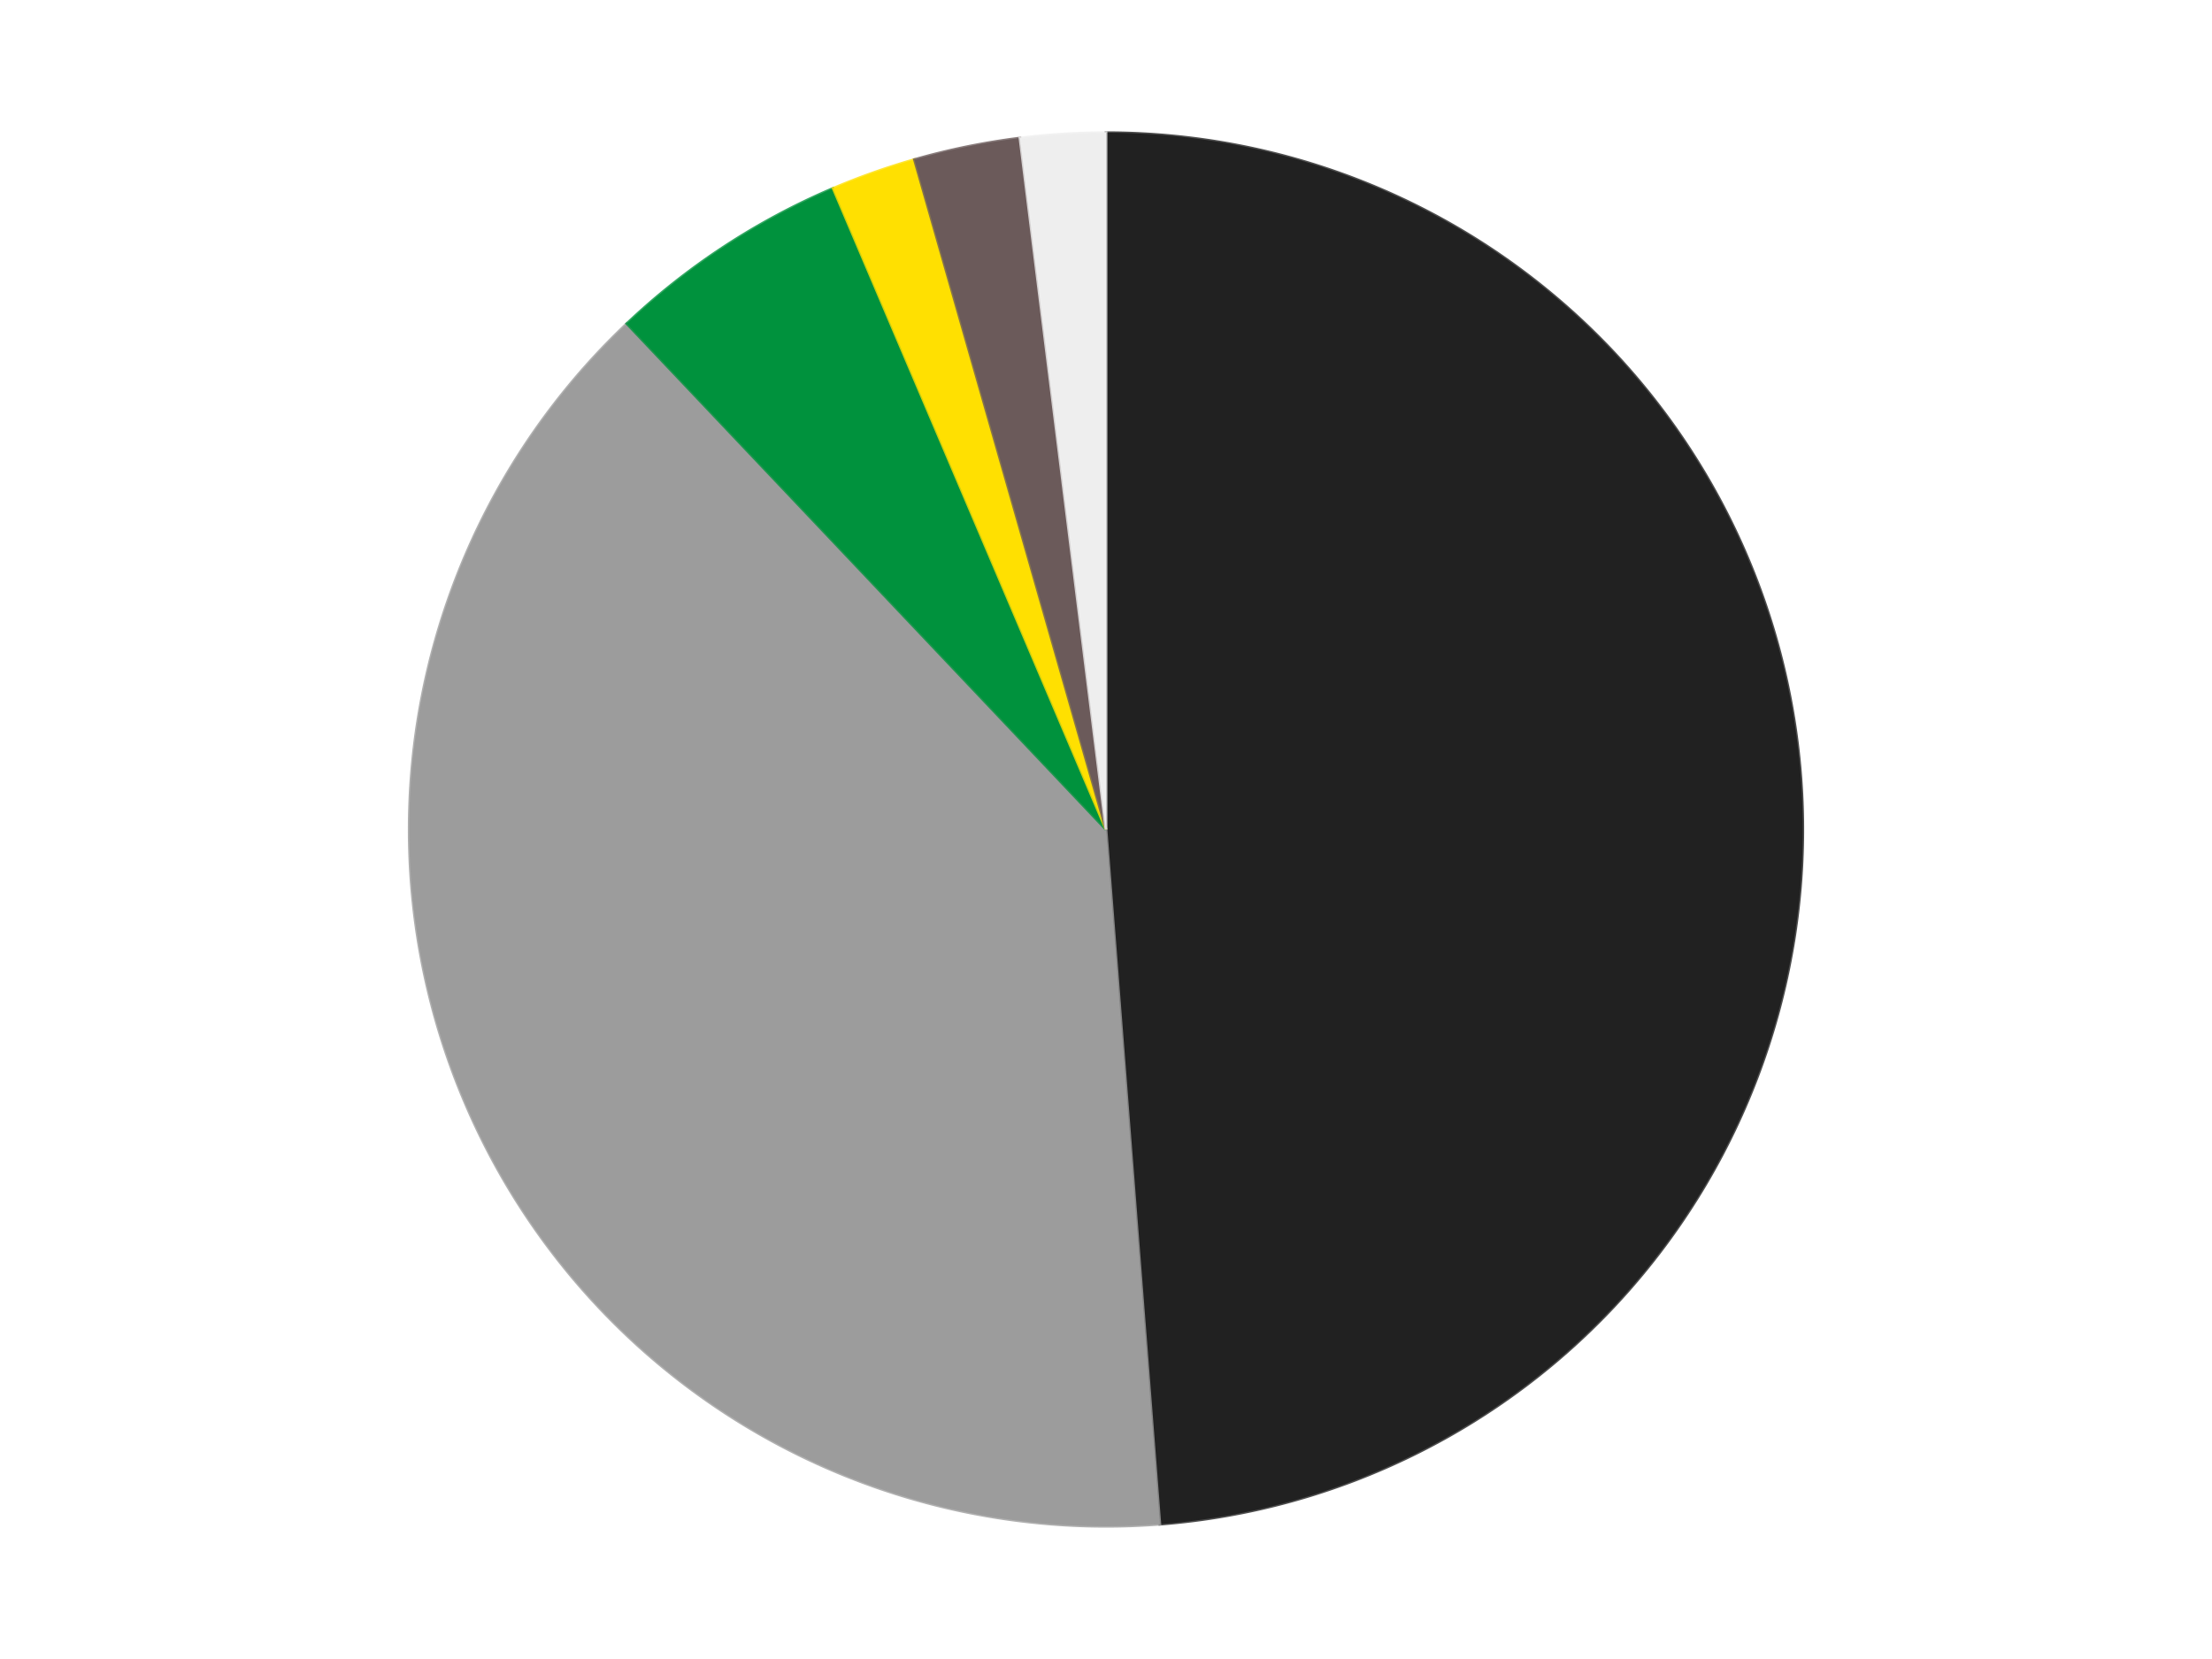 <?xml version='1.0' encoding='utf-8'?>
<svg xmlns="http://www.w3.org/2000/svg" xmlns:xlink="http://www.w3.org/1999/xlink" id="chart-b8ac7f98-3a65-46a2-bc6d-eb4b77f177a0" class="pygal-chart" viewBox="0 0 800 600"><!--Generated with pygal 3.0.4 (lxml) ©Kozea 2012-2016 on 2024-07-06--><!--http://pygal.org--><!--http://github.com/Kozea/pygal--><defs><style type="text/css">#chart-b8ac7f98-3a65-46a2-bc6d-eb4b77f177a0{-webkit-user-select:none;-webkit-font-smoothing:antialiased;font-family:Consolas,"Liberation Mono",Menlo,Courier,monospace}#chart-b8ac7f98-3a65-46a2-bc6d-eb4b77f177a0 .title{font-family:Consolas,"Liberation Mono",Menlo,Courier,monospace;font-size:16px}#chart-b8ac7f98-3a65-46a2-bc6d-eb4b77f177a0 .legends .legend text{font-family:Consolas,"Liberation Mono",Menlo,Courier,monospace;font-size:14px}#chart-b8ac7f98-3a65-46a2-bc6d-eb4b77f177a0 .axis text{font-family:Consolas,"Liberation Mono",Menlo,Courier,monospace;font-size:10px}#chart-b8ac7f98-3a65-46a2-bc6d-eb4b77f177a0 .axis text.major{font-family:Consolas,"Liberation Mono",Menlo,Courier,monospace;font-size:10px}#chart-b8ac7f98-3a65-46a2-bc6d-eb4b77f177a0 .text-overlay text.value{font-family:Consolas,"Liberation Mono",Menlo,Courier,monospace;font-size:16px}#chart-b8ac7f98-3a65-46a2-bc6d-eb4b77f177a0 .text-overlay text.label{font-family:Consolas,"Liberation Mono",Menlo,Courier,monospace;font-size:10px}#chart-b8ac7f98-3a65-46a2-bc6d-eb4b77f177a0 .tooltip{font-family:Consolas,"Liberation Mono",Menlo,Courier,monospace;font-size:14px}#chart-b8ac7f98-3a65-46a2-bc6d-eb4b77f177a0 text.no_data{font-family:Consolas,"Liberation Mono",Menlo,Courier,monospace;font-size:64px}
#chart-b8ac7f98-3a65-46a2-bc6d-eb4b77f177a0{background-color:transparent}#chart-b8ac7f98-3a65-46a2-bc6d-eb4b77f177a0 path,#chart-b8ac7f98-3a65-46a2-bc6d-eb4b77f177a0 line,#chart-b8ac7f98-3a65-46a2-bc6d-eb4b77f177a0 rect,#chart-b8ac7f98-3a65-46a2-bc6d-eb4b77f177a0 circle{-webkit-transition:150ms;-moz-transition:150ms;transition:150ms}#chart-b8ac7f98-3a65-46a2-bc6d-eb4b77f177a0 .graph &gt; .background{fill:transparent}#chart-b8ac7f98-3a65-46a2-bc6d-eb4b77f177a0 .plot &gt; .background{fill:transparent}#chart-b8ac7f98-3a65-46a2-bc6d-eb4b77f177a0 .graph{fill:rgba(0,0,0,.87)}#chart-b8ac7f98-3a65-46a2-bc6d-eb4b77f177a0 text.no_data{fill:rgba(0,0,0,1)}#chart-b8ac7f98-3a65-46a2-bc6d-eb4b77f177a0 .title{fill:rgba(0,0,0,1)}#chart-b8ac7f98-3a65-46a2-bc6d-eb4b77f177a0 .legends .legend text{fill:rgba(0,0,0,.87)}#chart-b8ac7f98-3a65-46a2-bc6d-eb4b77f177a0 .legends .legend:hover text{fill:rgba(0,0,0,1)}#chart-b8ac7f98-3a65-46a2-bc6d-eb4b77f177a0 .axis .line{stroke:rgba(0,0,0,1)}#chart-b8ac7f98-3a65-46a2-bc6d-eb4b77f177a0 .axis .guide.line{stroke:rgba(0,0,0,.54)}#chart-b8ac7f98-3a65-46a2-bc6d-eb4b77f177a0 .axis .major.line{stroke:rgba(0,0,0,.87)}#chart-b8ac7f98-3a65-46a2-bc6d-eb4b77f177a0 .axis text.major{fill:rgba(0,0,0,1)}#chart-b8ac7f98-3a65-46a2-bc6d-eb4b77f177a0 .axis.y .guides:hover .guide.line,#chart-b8ac7f98-3a65-46a2-bc6d-eb4b77f177a0 .line-graph .axis.x .guides:hover .guide.line,#chart-b8ac7f98-3a65-46a2-bc6d-eb4b77f177a0 .stackedline-graph .axis.x .guides:hover .guide.line,#chart-b8ac7f98-3a65-46a2-bc6d-eb4b77f177a0 .xy-graph .axis.x .guides:hover .guide.line{stroke:rgba(0,0,0,1)}#chart-b8ac7f98-3a65-46a2-bc6d-eb4b77f177a0 .axis .guides:hover text{fill:rgba(0,0,0,1)}#chart-b8ac7f98-3a65-46a2-bc6d-eb4b77f177a0 .reactive{fill-opacity:1.0;stroke-opacity:.8;stroke-width:1}#chart-b8ac7f98-3a65-46a2-bc6d-eb4b77f177a0 .ci{stroke:rgba(0,0,0,.87)}#chart-b8ac7f98-3a65-46a2-bc6d-eb4b77f177a0 .reactive.active,#chart-b8ac7f98-3a65-46a2-bc6d-eb4b77f177a0 .active .reactive{fill-opacity:0.6;stroke-opacity:.9;stroke-width:4}#chart-b8ac7f98-3a65-46a2-bc6d-eb4b77f177a0 .ci .reactive.active{stroke-width:1.5}#chart-b8ac7f98-3a65-46a2-bc6d-eb4b77f177a0 .series text{fill:rgba(0,0,0,1)}#chart-b8ac7f98-3a65-46a2-bc6d-eb4b77f177a0 .tooltip rect{fill:transparent;stroke:rgba(0,0,0,1);-webkit-transition:opacity 150ms;-moz-transition:opacity 150ms;transition:opacity 150ms}#chart-b8ac7f98-3a65-46a2-bc6d-eb4b77f177a0 .tooltip .label{fill:rgba(0,0,0,.87)}#chart-b8ac7f98-3a65-46a2-bc6d-eb4b77f177a0 .tooltip .label{fill:rgba(0,0,0,.87)}#chart-b8ac7f98-3a65-46a2-bc6d-eb4b77f177a0 .tooltip .legend{font-size:.8em;fill:rgba(0,0,0,.54)}#chart-b8ac7f98-3a65-46a2-bc6d-eb4b77f177a0 .tooltip .x_label{font-size:.6em;fill:rgba(0,0,0,1)}#chart-b8ac7f98-3a65-46a2-bc6d-eb4b77f177a0 .tooltip .xlink{font-size:.5em;text-decoration:underline}#chart-b8ac7f98-3a65-46a2-bc6d-eb4b77f177a0 .tooltip .value{font-size:1.5em}#chart-b8ac7f98-3a65-46a2-bc6d-eb4b77f177a0 .bound{font-size:.5em}#chart-b8ac7f98-3a65-46a2-bc6d-eb4b77f177a0 .max-value{font-size:.75em;fill:rgba(0,0,0,.54)}#chart-b8ac7f98-3a65-46a2-bc6d-eb4b77f177a0 .map-element{fill:transparent;stroke:rgba(0,0,0,.54) !important}#chart-b8ac7f98-3a65-46a2-bc6d-eb4b77f177a0 .map-element .reactive{fill-opacity:inherit;stroke-opacity:inherit}#chart-b8ac7f98-3a65-46a2-bc6d-eb4b77f177a0 .color-0,#chart-b8ac7f98-3a65-46a2-bc6d-eb4b77f177a0 .color-0 a:visited{stroke:#F44336;fill:#F44336}#chart-b8ac7f98-3a65-46a2-bc6d-eb4b77f177a0 .color-1,#chart-b8ac7f98-3a65-46a2-bc6d-eb4b77f177a0 .color-1 a:visited{stroke:#3F51B5;fill:#3F51B5}#chart-b8ac7f98-3a65-46a2-bc6d-eb4b77f177a0 .color-2,#chart-b8ac7f98-3a65-46a2-bc6d-eb4b77f177a0 .color-2 a:visited{stroke:#009688;fill:#009688}#chart-b8ac7f98-3a65-46a2-bc6d-eb4b77f177a0 .color-3,#chart-b8ac7f98-3a65-46a2-bc6d-eb4b77f177a0 .color-3 a:visited{stroke:#FFC107;fill:#FFC107}#chart-b8ac7f98-3a65-46a2-bc6d-eb4b77f177a0 .color-4,#chart-b8ac7f98-3a65-46a2-bc6d-eb4b77f177a0 .color-4 a:visited{stroke:#FF5722;fill:#FF5722}#chart-b8ac7f98-3a65-46a2-bc6d-eb4b77f177a0 .color-5,#chart-b8ac7f98-3a65-46a2-bc6d-eb4b77f177a0 .color-5 a:visited{stroke:#9C27B0;fill:#9C27B0}#chart-b8ac7f98-3a65-46a2-bc6d-eb4b77f177a0 .text-overlay .color-0 text{fill:black}#chart-b8ac7f98-3a65-46a2-bc6d-eb4b77f177a0 .text-overlay .color-1 text{fill:black}#chart-b8ac7f98-3a65-46a2-bc6d-eb4b77f177a0 .text-overlay .color-2 text{fill:black}#chart-b8ac7f98-3a65-46a2-bc6d-eb4b77f177a0 .text-overlay .color-3 text{fill:black}#chart-b8ac7f98-3a65-46a2-bc6d-eb4b77f177a0 .text-overlay .color-4 text{fill:black}#chart-b8ac7f98-3a65-46a2-bc6d-eb4b77f177a0 .text-overlay .color-5 text{fill:black}
#chart-b8ac7f98-3a65-46a2-bc6d-eb4b77f177a0 text.no_data{text-anchor:middle}#chart-b8ac7f98-3a65-46a2-bc6d-eb4b77f177a0 .guide.line{fill:none}#chart-b8ac7f98-3a65-46a2-bc6d-eb4b77f177a0 .centered{text-anchor:middle}#chart-b8ac7f98-3a65-46a2-bc6d-eb4b77f177a0 .title{text-anchor:middle}#chart-b8ac7f98-3a65-46a2-bc6d-eb4b77f177a0 .legends .legend text{fill-opacity:1}#chart-b8ac7f98-3a65-46a2-bc6d-eb4b77f177a0 .axis.x text{text-anchor:middle}#chart-b8ac7f98-3a65-46a2-bc6d-eb4b77f177a0 .axis.x:not(.web) text[transform]{text-anchor:start}#chart-b8ac7f98-3a65-46a2-bc6d-eb4b77f177a0 .axis.x:not(.web) text[transform].backwards{text-anchor:end}#chart-b8ac7f98-3a65-46a2-bc6d-eb4b77f177a0 .axis.y text{text-anchor:end}#chart-b8ac7f98-3a65-46a2-bc6d-eb4b77f177a0 .axis.y text[transform].backwards{text-anchor:start}#chart-b8ac7f98-3a65-46a2-bc6d-eb4b77f177a0 .axis.y2 text{text-anchor:start}#chart-b8ac7f98-3a65-46a2-bc6d-eb4b77f177a0 .axis.y2 text[transform].backwards{text-anchor:end}#chart-b8ac7f98-3a65-46a2-bc6d-eb4b77f177a0 .axis .guide.line{stroke-dasharray:4,4;stroke:black}#chart-b8ac7f98-3a65-46a2-bc6d-eb4b77f177a0 .axis .major.guide.line{stroke-dasharray:6,6;stroke:black}#chart-b8ac7f98-3a65-46a2-bc6d-eb4b77f177a0 .horizontal .axis.y .guide.line,#chart-b8ac7f98-3a65-46a2-bc6d-eb4b77f177a0 .horizontal .axis.y2 .guide.line,#chart-b8ac7f98-3a65-46a2-bc6d-eb4b77f177a0 .vertical .axis.x .guide.line{opacity:0}#chart-b8ac7f98-3a65-46a2-bc6d-eb4b77f177a0 .horizontal .axis.always_show .guide.line,#chart-b8ac7f98-3a65-46a2-bc6d-eb4b77f177a0 .vertical .axis.always_show .guide.line{opacity:1 !important}#chart-b8ac7f98-3a65-46a2-bc6d-eb4b77f177a0 .axis.y .guides:hover .guide.line,#chart-b8ac7f98-3a65-46a2-bc6d-eb4b77f177a0 .axis.y2 .guides:hover .guide.line,#chart-b8ac7f98-3a65-46a2-bc6d-eb4b77f177a0 .axis.x .guides:hover .guide.line{opacity:1}#chart-b8ac7f98-3a65-46a2-bc6d-eb4b77f177a0 .axis .guides:hover text{opacity:1}#chart-b8ac7f98-3a65-46a2-bc6d-eb4b77f177a0 .nofill{fill:none}#chart-b8ac7f98-3a65-46a2-bc6d-eb4b77f177a0 .subtle-fill{fill-opacity:.2}#chart-b8ac7f98-3a65-46a2-bc6d-eb4b77f177a0 .dot{stroke-width:1px;fill-opacity:1;stroke-opacity:1}#chart-b8ac7f98-3a65-46a2-bc6d-eb4b77f177a0 .dot.active{stroke-width:5px}#chart-b8ac7f98-3a65-46a2-bc6d-eb4b77f177a0 .dot.negative{fill:transparent}#chart-b8ac7f98-3a65-46a2-bc6d-eb4b77f177a0 text,#chart-b8ac7f98-3a65-46a2-bc6d-eb4b77f177a0 tspan{stroke:none !important}#chart-b8ac7f98-3a65-46a2-bc6d-eb4b77f177a0 .series text.active{opacity:1}#chart-b8ac7f98-3a65-46a2-bc6d-eb4b77f177a0 .tooltip rect{fill-opacity:.95;stroke-width:.5}#chart-b8ac7f98-3a65-46a2-bc6d-eb4b77f177a0 .tooltip text{fill-opacity:1}#chart-b8ac7f98-3a65-46a2-bc6d-eb4b77f177a0 .showable{visibility:hidden}#chart-b8ac7f98-3a65-46a2-bc6d-eb4b77f177a0 .showable.shown{visibility:visible}#chart-b8ac7f98-3a65-46a2-bc6d-eb4b77f177a0 .gauge-background{fill:rgba(229,229,229,1);stroke:none}#chart-b8ac7f98-3a65-46a2-bc6d-eb4b77f177a0 .bg-lines{stroke:transparent;stroke-width:2px}</style><script type="text/javascript">window.pygal = window.pygal || {};window.pygal.config = window.pygal.config || {};window.pygal.config['b8ac7f98-3a65-46a2-bc6d-eb4b77f177a0'] = {"allow_interruptions": false, "box_mode": "extremes", "classes": ["pygal-chart"], "css": ["file://style.css", "file://graph.css"], "defs": [], "disable_xml_declaration": false, "dots_size": 2.5, "dynamic_print_values": false, "explicit_size": false, "fill": false, "force_uri_protocol": "https", "formatter": null, "half_pie": false, "height": 600, "include_x_axis": false, "inner_radius": 0, "interpolate": null, "interpolation_parameters": {}, "interpolation_precision": 250, "inverse_y_axis": false, "js": ["//kozea.github.io/pygal.js/2.0.x/pygal-tooltips.min.js"], "legend_at_bottom": false, "legend_at_bottom_columns": null, "legend_box_size": 12, "logarithmic": false, "margin": 20, "margin_bottom": null, "margin_left": null, "margin_right": null, "margin_top": null, "max_scale": 16, "min_scale": 4, "missing_value_fill_truncation": "x", "no_data_text": "No data", "no_prefix": false, "order_min": null, "pretty_print": false, "print_labels": false, "print_values": false, "print_values_position": "center", "print_zeroes": true, "range": null, "rounded_bars": null, "secondary_range": null, "show_dots": true, "show_legend": false, "show_minor_x_labels": true, "show_minor_y_labels": true, "show_only_major_dots": false, "show_x_guides": false, "show_x_labels": true, "show_y_guides": true, "show_y_labels": true, "spacing": 10, "stack_from_top": false, "strict": false, "stroke": true, "stroke_style": null, "style": {"background": "transparent", "ci_colors": [], "colors": ["#F44336", "#3F51B5", "#009688", "#FFC107", "#FF5722", "#9C27B0", "#03A9F4", "#8BC34A", "#FF9800", "#E91E63", "#2196F3", "#4CAF50", "#FFEB3B", "#673AB7", "#00BCD4", "#CDDC39", "#9E9E9E", "#607D8B"], "dot_opacity": "1", "font_family": "Consolas, \"Liberation Mono\", Menlo, Courier, monospace", "foreground": "rgba(0, 0, 0, .87)", "foreground_strong": "rgba(0, 0, 0, 1)", "foreground_subtle": "rgba(0, 0, 0, .54)", "guide_stroke_color": "black", "guide_stroke_dasharray": "4,4", "label_font_family": "Consolas, \"Liberation Mono\", Menlo, Courier, monospace", "label_font_size": 10, "legend_font_family": "Consolas, \"Liberation Mono\", Menlo, Courier, monospace", "legend_font_size": 14, "major_guide_stroke_color": "black", "major_guide_stroke_dasharray": "6,6", "major_label_font_family": "Consolas, \"Liberation Mono\", Menlo, Courier, monospace", "major_label_font_size": 10, "no_data_font_family": "Consolas, \"Liberation Mono\", Menlo, Courier, monospace", "no_data_font_size": 64, "opacity": "1.0", "opacity_hover": "0.6", "plot_background": "transparent", "stroke_opacity": ".8", "stroke_opacity_hover": ".9", "stroke_width": "1", "stroke_width_hover": "4", "title_font_family": "Consolas, \"Liberation Mono\", Menlo, Courier, monospace", "title_font_size": 16, "tooltip_font_family": "Consolas, \"Liberation Mono\", Menlo, Courier, monospace", "tooltip_font_size": 14, "transition": "150ms", "value_background": "rgba(229, 229, 229, 1)", "value_colors": [], "value_font_family": "Consolas, \"Liberation Mono\", Menlo, Courier, monospace", "value_font_size": 16, "value_label_font_family": "Consolas, \"Liberation Mono\", Menlo, Courier, monospace", "value_label_font_size": 10}, "title": null, "tooltip_border_radius": 0, "tooltip_fancy_mode": true, "truncate_label": null, "truncate_legend": null, "width": 800, "x_label_rotation": 0, "x_labels": null, "x_labels_major": null, "x_labels_major_count": null, "x_labels_major_every": null, "x_title": null, "xrange": null, "y_label_rotation": 0, "y_labels": null, "y_labels_major": null, "y_labels_major_count": null, "y_labels_major_every": null, "y_title": null, "zero": 0, "legends": ["Black", "Light Gray", "Green", "Yellow", "Dark Gray", "Trans-Clear"]}</script><script type="text/javascript" xlink:href="https://kozea.github.io/pygal.js/2.0.x/pygal-tooltips.min.js"/></defs><title>Pygal</title><g class="graph pie-graph vertical"><rect x="0" y="0" width="800" height="600" class="background"/><g transform="translate(20, 20)" class="plot"><rect x="0" y="0" width="760" height="560" class="background"/><g class="series serie-0 color-0"><g class="slices"><g class="slice" style="fill: #212121; stroke: #212121"><path d="M380 28 A252 252 0 0 1 399.48 531.246 L380 280 A0 0 0 0 0 380 280 z" class="slice reactive tooltip-trigger"/><desc class="value">198</desc><desc class="x centered">505.9057081706146</desc><desc class="y centered">275.1263309451678</desc></g></g></g><g class="series serie-1 color-1"><g class="slices"><g class="slice" style="fill: #9C9C9C; stroke: #9C9C9C"><path d="M399.48 531.246 A252 252 0 0 1 206.7 97.049 L380 280 A0 0 0 0 0 380 280 z" class="slice reactive tooltip-trigger"/><desc class="value">159</desc><desc class="x centered">264.8404590911451</desc><desc class="y centered">331.13003166106756</desc></g></g></g><g class="series serie-2 color-2"><g class="slices"><g class="slice" style="fill: #00923D; stroke: #00923D"><path d="M206.7 97.049 A252 252 0 0 1 281.316 48.126 L380 280 A0 0 0 0 0 380 280 z" class="slice reactive tooltip-trigger"/><desc class="value">23</desc><desc class="x centered">310.91278820813625</desc><desc class="y centered">174.62942931336966</desc></g></g></g><g class="series serie-3 color-3"><g class="slices"><g class="slice" style="fill: #FFE001; stroke: #FFE001"><path d="M281.316 48.126 A252 252 0 0 1 310.706 37.714 L380 280 A0 0 0 0 0 380 280 z" class="slice reactive tooltip-trigger"/><desc class="value">8</desc><desc class="x centered">337.92501852299375</desc><desc class="y centered">161.23259734375944</desc></g></g></g><g class="series serie-4 color-4"><g class="slices"><g class="slice" style="fill: #6B5A5A; stroke: #6B5A5A"><path d="M310.706 37.714 A252 252 0 0 1 348.88 29.929 L380 280 A0 0 0 0 0 380 280 z" class="slice reactive tooltip-trigger"/><desc class="value">10</desc><desc class="x centered">354.82125726937</desc><desc class="y centered">156.54137974809234</desc></g></g></g><g class="series serie-5 color-5"><g class="slices"><g class="slice" style="fill: #EEEEEE; stroke: #EEEEEE"><path d="M348.88 29.929 A252 252 0 0 1 380 28 L380 280 A0 0 0 0 0 380 280 z" class="slice reactive tooltip-trigger"/><desc class="value">8</desc><desc class="x centered">372.20516430955297</desc><desc class="y centered">154.24134011306046</desc></g></g></g></g><g class="titles"/><g transform="translate(20, 20)" class="plot overlay"><g class="series serie-0 color-0"/><g class="series serie-1 color-1"/><g class="series serie-2 color-2"/><g class="series serie-3 color-3"/><g class="series serie-4 color-4"/><g class="series serie-5 color-5"/></g><g transform="translate(20, 20)" class="plot text-overlay"><g class="series serie-0 color-0"/><g class="series serie-1 color-1"/><g class="series serie-2 color-2"/><g class="series serie-3 color-3"/><g class="series serie-4 color-4"/><g class="series serie-5 color-5"/></g><g transform="translate(20, 20)" class="plot tooltip-overlay"><g transform="translate(0 0)" style="opacity: 0" class="tooltip"><rect rx="0" ry="0" width="0" height="0" class="tooltip-box"/><g class="text"/></g></g></g></svg>